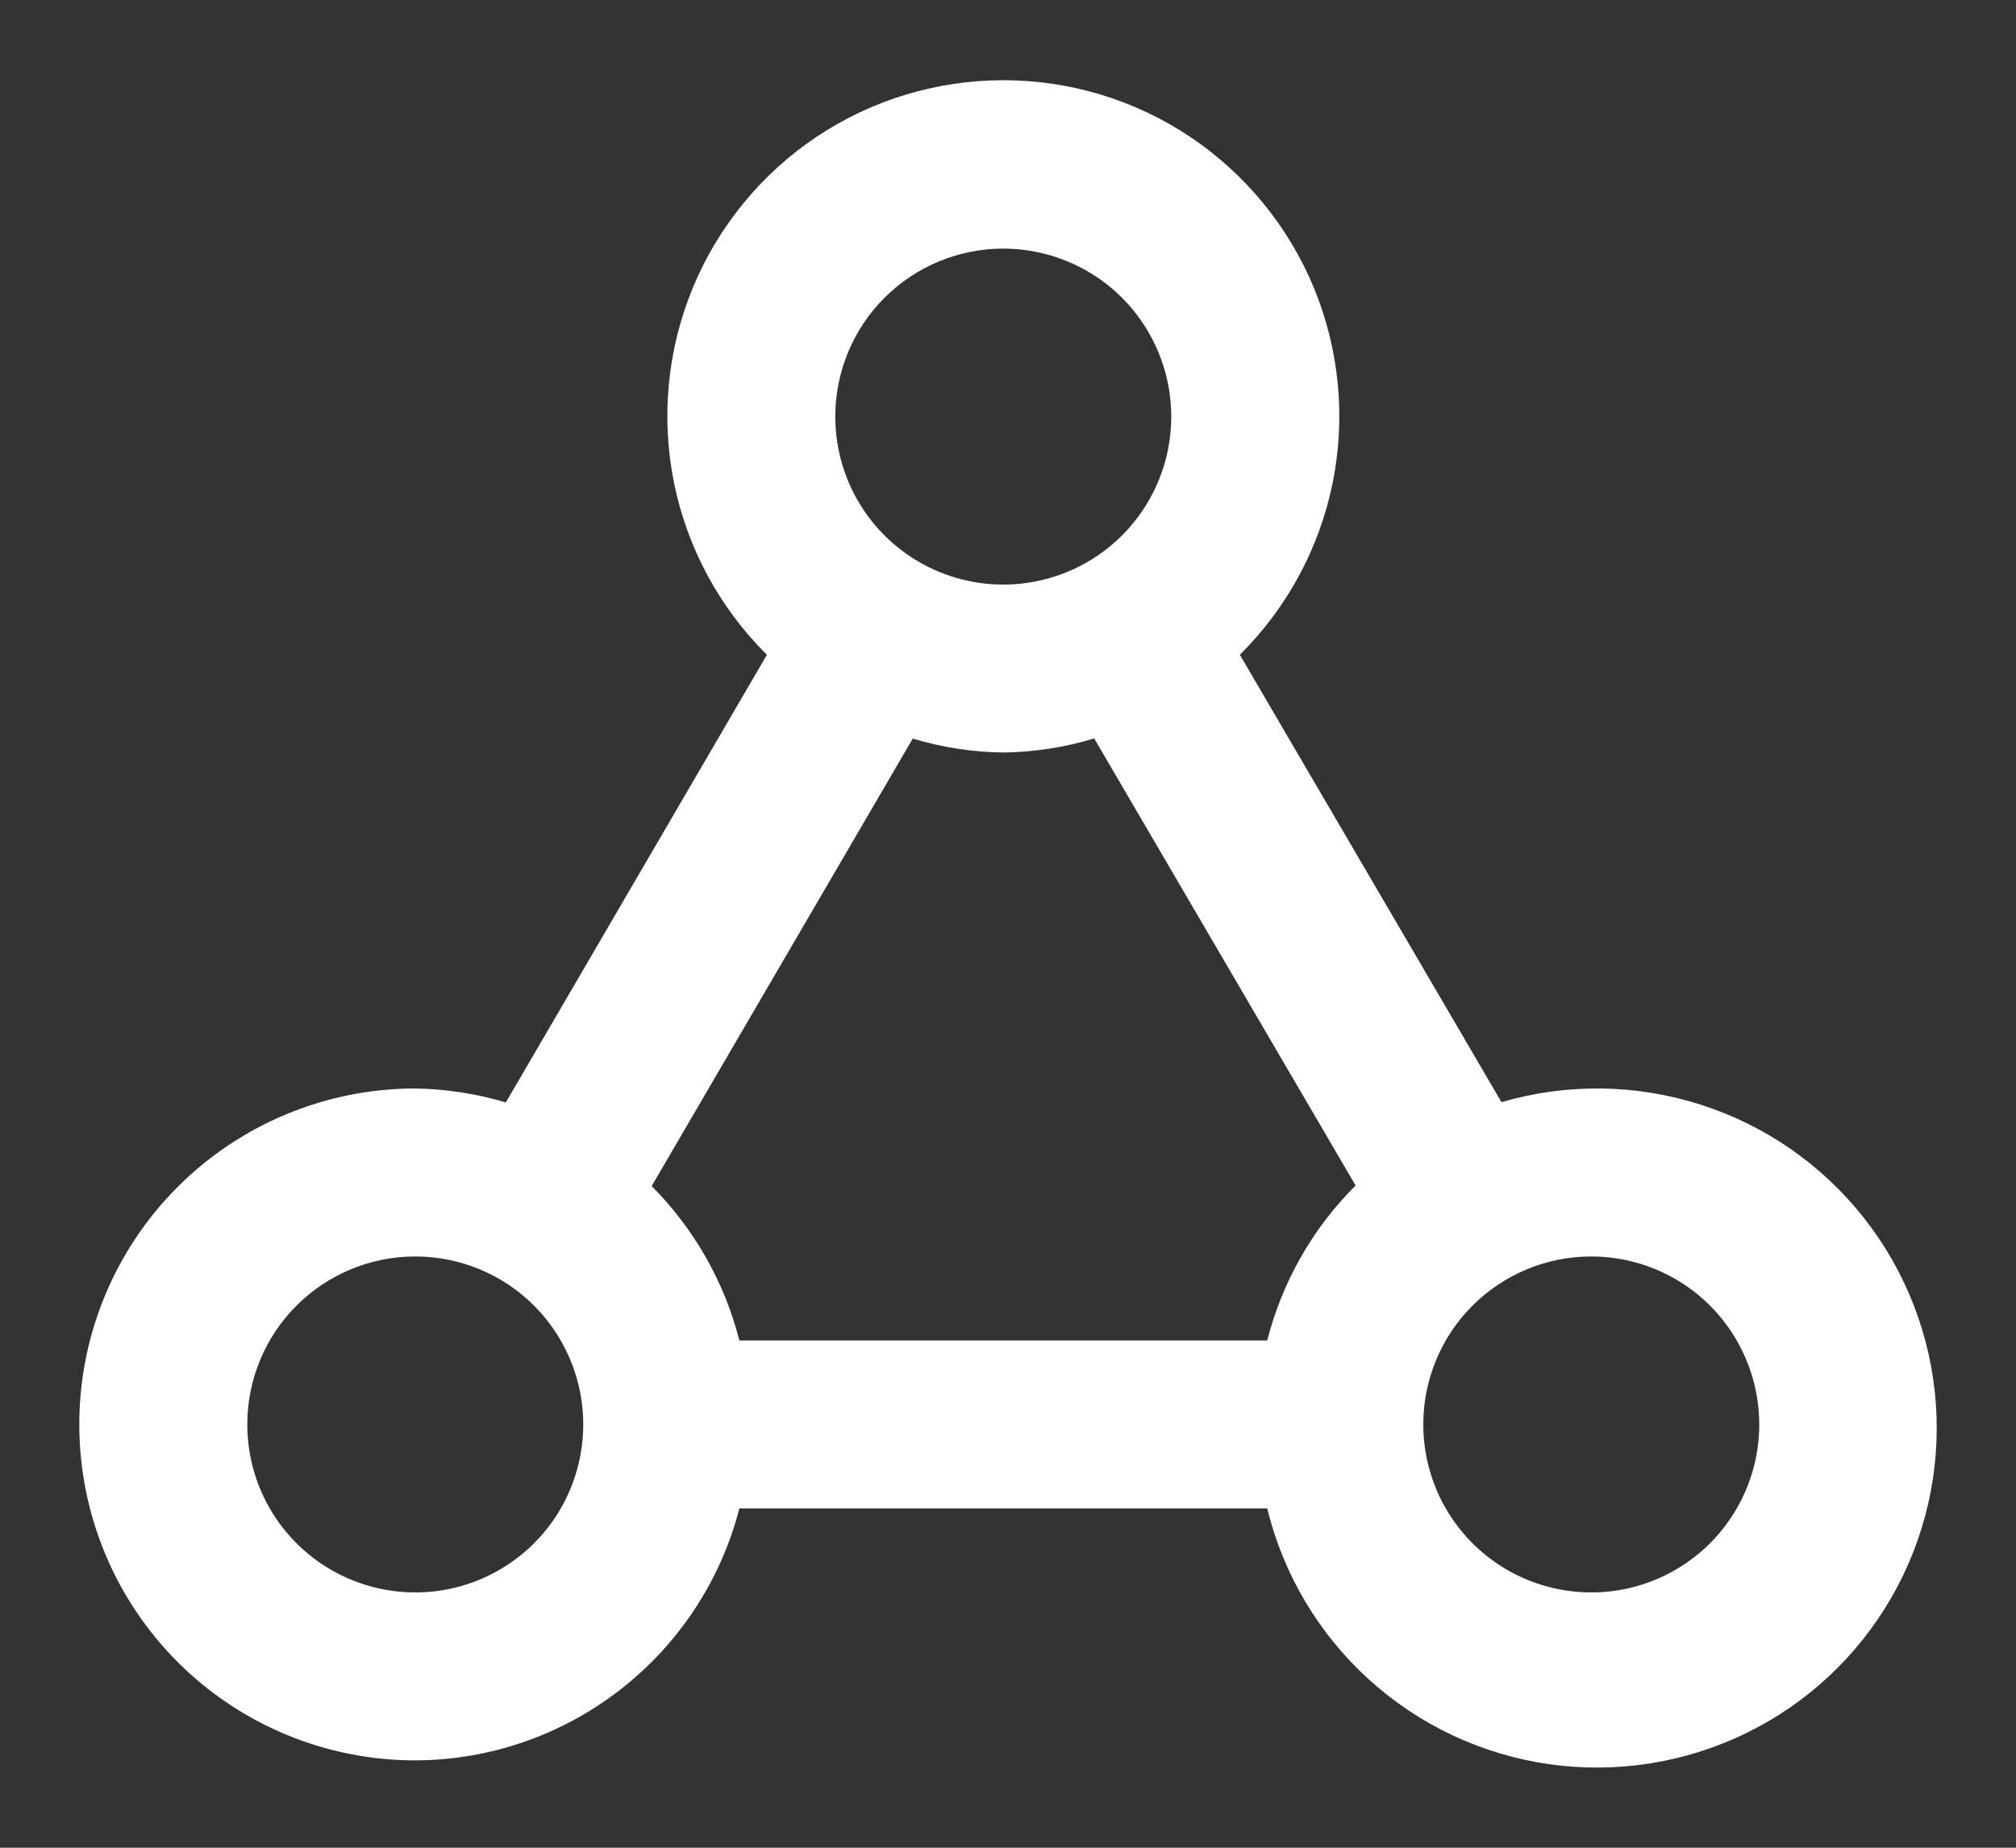 <svg width="24" height="22" viewBox="0 0 24 22" fill="none" xmlns="http://www.w3.org/2000/svg">
<rect x="0" y="0" width="24" height="22" fill="#333333" stroke="none"/>
<g clip-path="url(#clip0_555_4599)">
<path d="M4.944 20.96C5.828 20.957 6.686 20.661 7.384 20.118C8.082 19.575 8.581 18.817 8.802 17.96H15.086C15.277 18.745 15.699 19.454 16.297 19.997C16.895 20.54 17.642 20.891 18.442 21.005C19.241 21.119 20.056 20.991 20.783 20.638C21.509 20.285 22.113 19.722 22.516 19.022C22.919 18.323 23.104 17.518 23.046 16.712C22.988 15.907 22.69 15.137 22.191 14.503C21.692 13.868 21.013 13.397 20.244 13.152C19.475 12.906 18.649 12.896 17.875 13.123L14.76 7.796C15.323 7.238 15.707 6.526 15.865 5.749C16.022 4.972 15.945 4.166 15.644 3.433C15.342 2.7 14.829 2.073 14.171 1.631C13.512 1.19 12.737 0.955 11.945 0.955C11.152 0.955 10.377 1.19 9.718 1.631C9.06 2.073 8.547 2.7 8.245 3.433C7.944 4.166 7.867 4.972 8.024 5.749C8.182 6.526 8.566 7.238 9.13 7.796L6.022 13.126C5.672 13.022 5.309 12.966 4.944 12.96C3.883 12.96 2.865 13.382 2.115 14.132C1.365 14.882 0.944 15.899 0.944 16.96C0.944 18.021 1.365 19.039 2.115 19.789C2.865 20.539 3.883 20.96 4.944 20.96ZM18.944 14.96C19.339 14.96 19.726 15.078 20.055 15.297C20.384 15.517 20.64 15.83 20.791 16.195C20.943 16.561 20.982 16.963 20.905 17.351C20.828 17.738 20.637 18.095 20.358 18.375C20.078 18.654 19.722 18.845 19.334 18.922C18.946 18.999 18.544 18.959 18.178 18.808C17.813 18.657 17.5 18.4 17.281 18.072C17.061 17.743 16.944 17.356 16.944 16.96C16.944 16.43 17.154 15.921 17.529 15.546C17.904 15.171 18.413 14.96 18.944 14.96ZM11.944 2.96C12.339 2.96 12.726 3.078 13.055 3.297C13.384 3.517 13.64 3.83 13.791 4.195C13.943 4.56 13.982 4.963 13.905 5.351C13.828 5.739 13.637 6.095 13.358 6.375C13.078 6.654 12.722 6.845 12.334 6.922C11.946 6.999 11.544 6.96 11.178 6.808C10.813 6.657 10.5 6.4 10.281 6.072C10.061 5.743 9.944 5.356 9.944 4.96C9.944 4.43 10.154 3.921 10.529 3.546C10.905 3.171 11.413 2.96 11.944 2.96ZM10.866 8.794C11.216 8.899 11.578 8.955 11.944 8.96C12.31 8.955 12.675 8.899 13.026 8.792L16.138 14.115C15.627 14.624 15.264 15.262 15.086 15.96H8.802C8.625 15.265 8.264 14.63 7.758 14.122L10.866 8.794ZM4.944 14.96C5.339 14.96 5.726 15.078 6.055 15.297C6.384 15.517 6.64 15.83 6.791 16.195C6.943 16.561 6.982 16.963 6.905 17.351C6.828 17.738 6.638 18.095 6.358 18.375C6.078 18.654 5.722 18.845 5.334 18.922C4.946 18.999 4.544 18.959 4.178 18.808C3.813 18.657 3.5 18.4 3.281 18.072C3.061 17.743 2.944 17.356 2.944 16.96C2.944 16.43 3.154 15.921 3.529 15.546C3.904 15.171 4.413 14.96 4.944 14.96Z" fill="white"/>
</g>
<defs>
<clipPath id="clip0_555_4599">
<rect width="22.113" height="20.091" fill="white" transform="translate(0.944 0.955)"/>
</clipPath>
</defs>
</svg>
